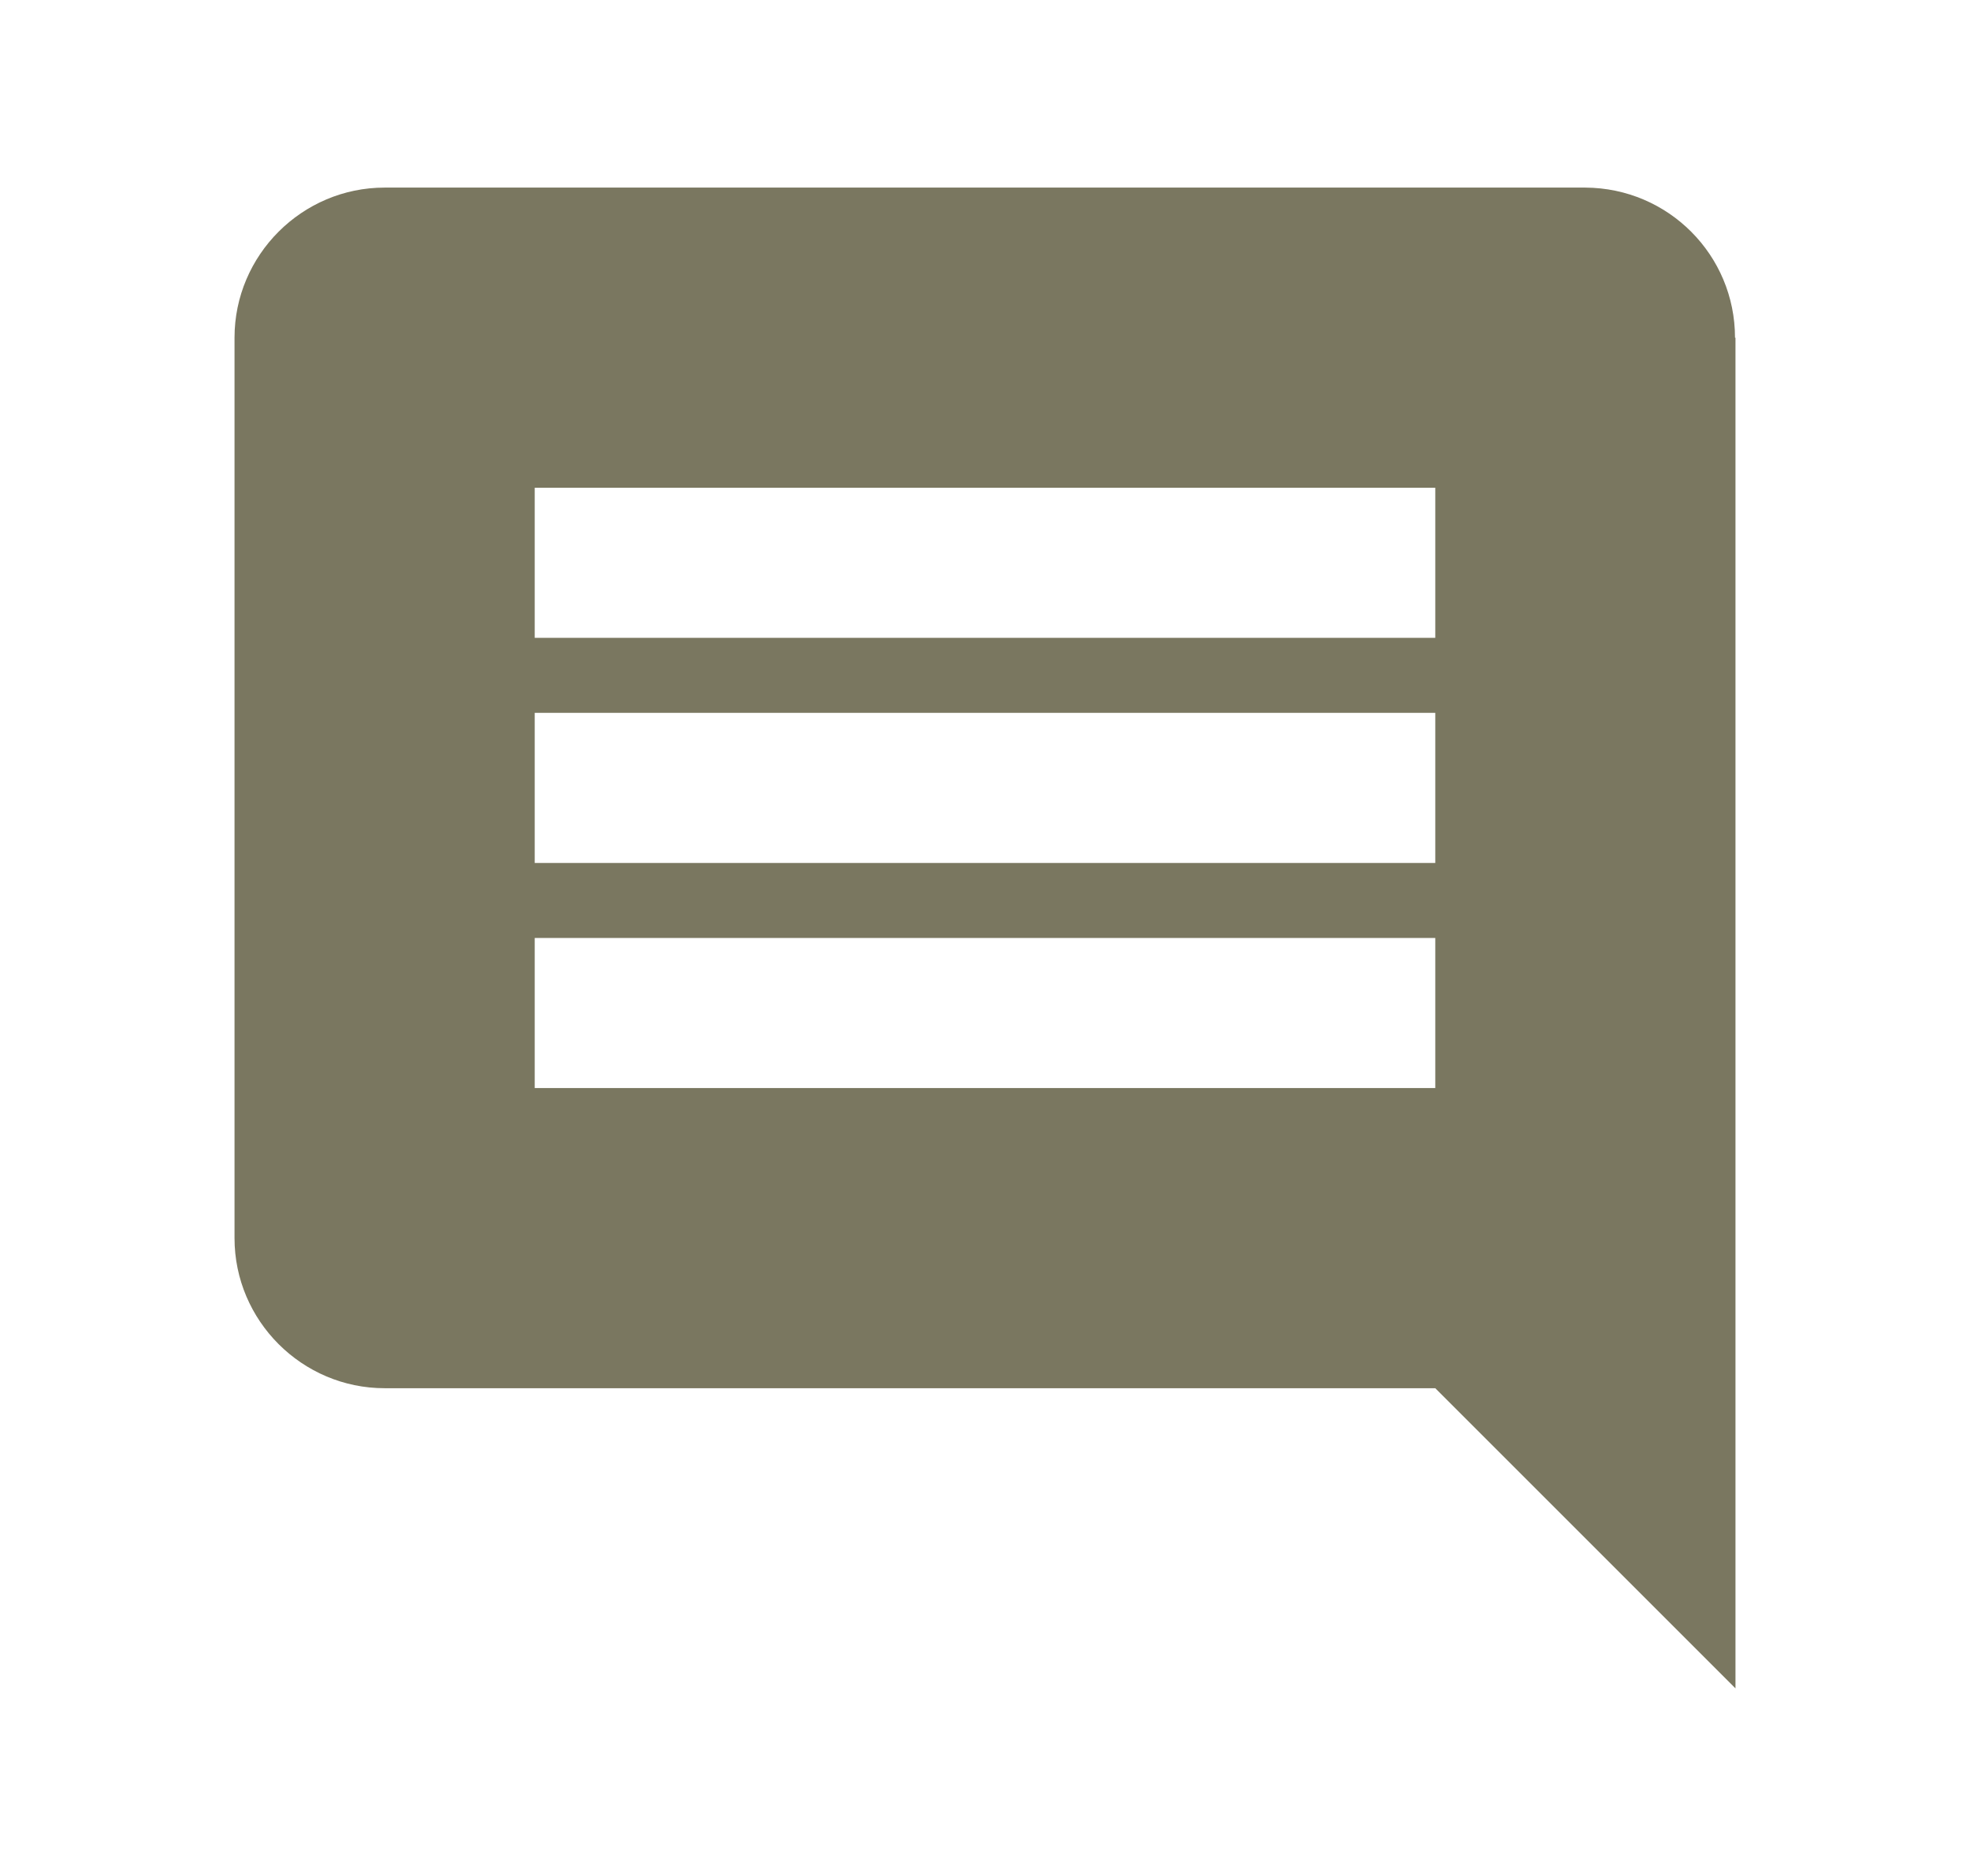 <svg width="21" height="20" viewBox="0 0 21 20" fill="none" xmlns="http://www.w3.org/2000/svg">
<g id="icon">
<path id="Icon material-comment" d="M18.495 3.6C18.495 2.72 17.785 2.005 16.9 2H4.1C3.22 2 2.5 2.72 2.5 3.6V13.2C2.5 14.08 3.22 14.8 4.1 14.8H15.3L18.5 18V3.6H18.495ZM15.3 11.6H5.7V10H15.3V11.6ZM15.3 9.2H5.7V7.6H15.3V9.2ZM15.3 6.8H5.7V5.2H15.3V6.8Z" fill="#7A7760"/>
</g>
</svg>
